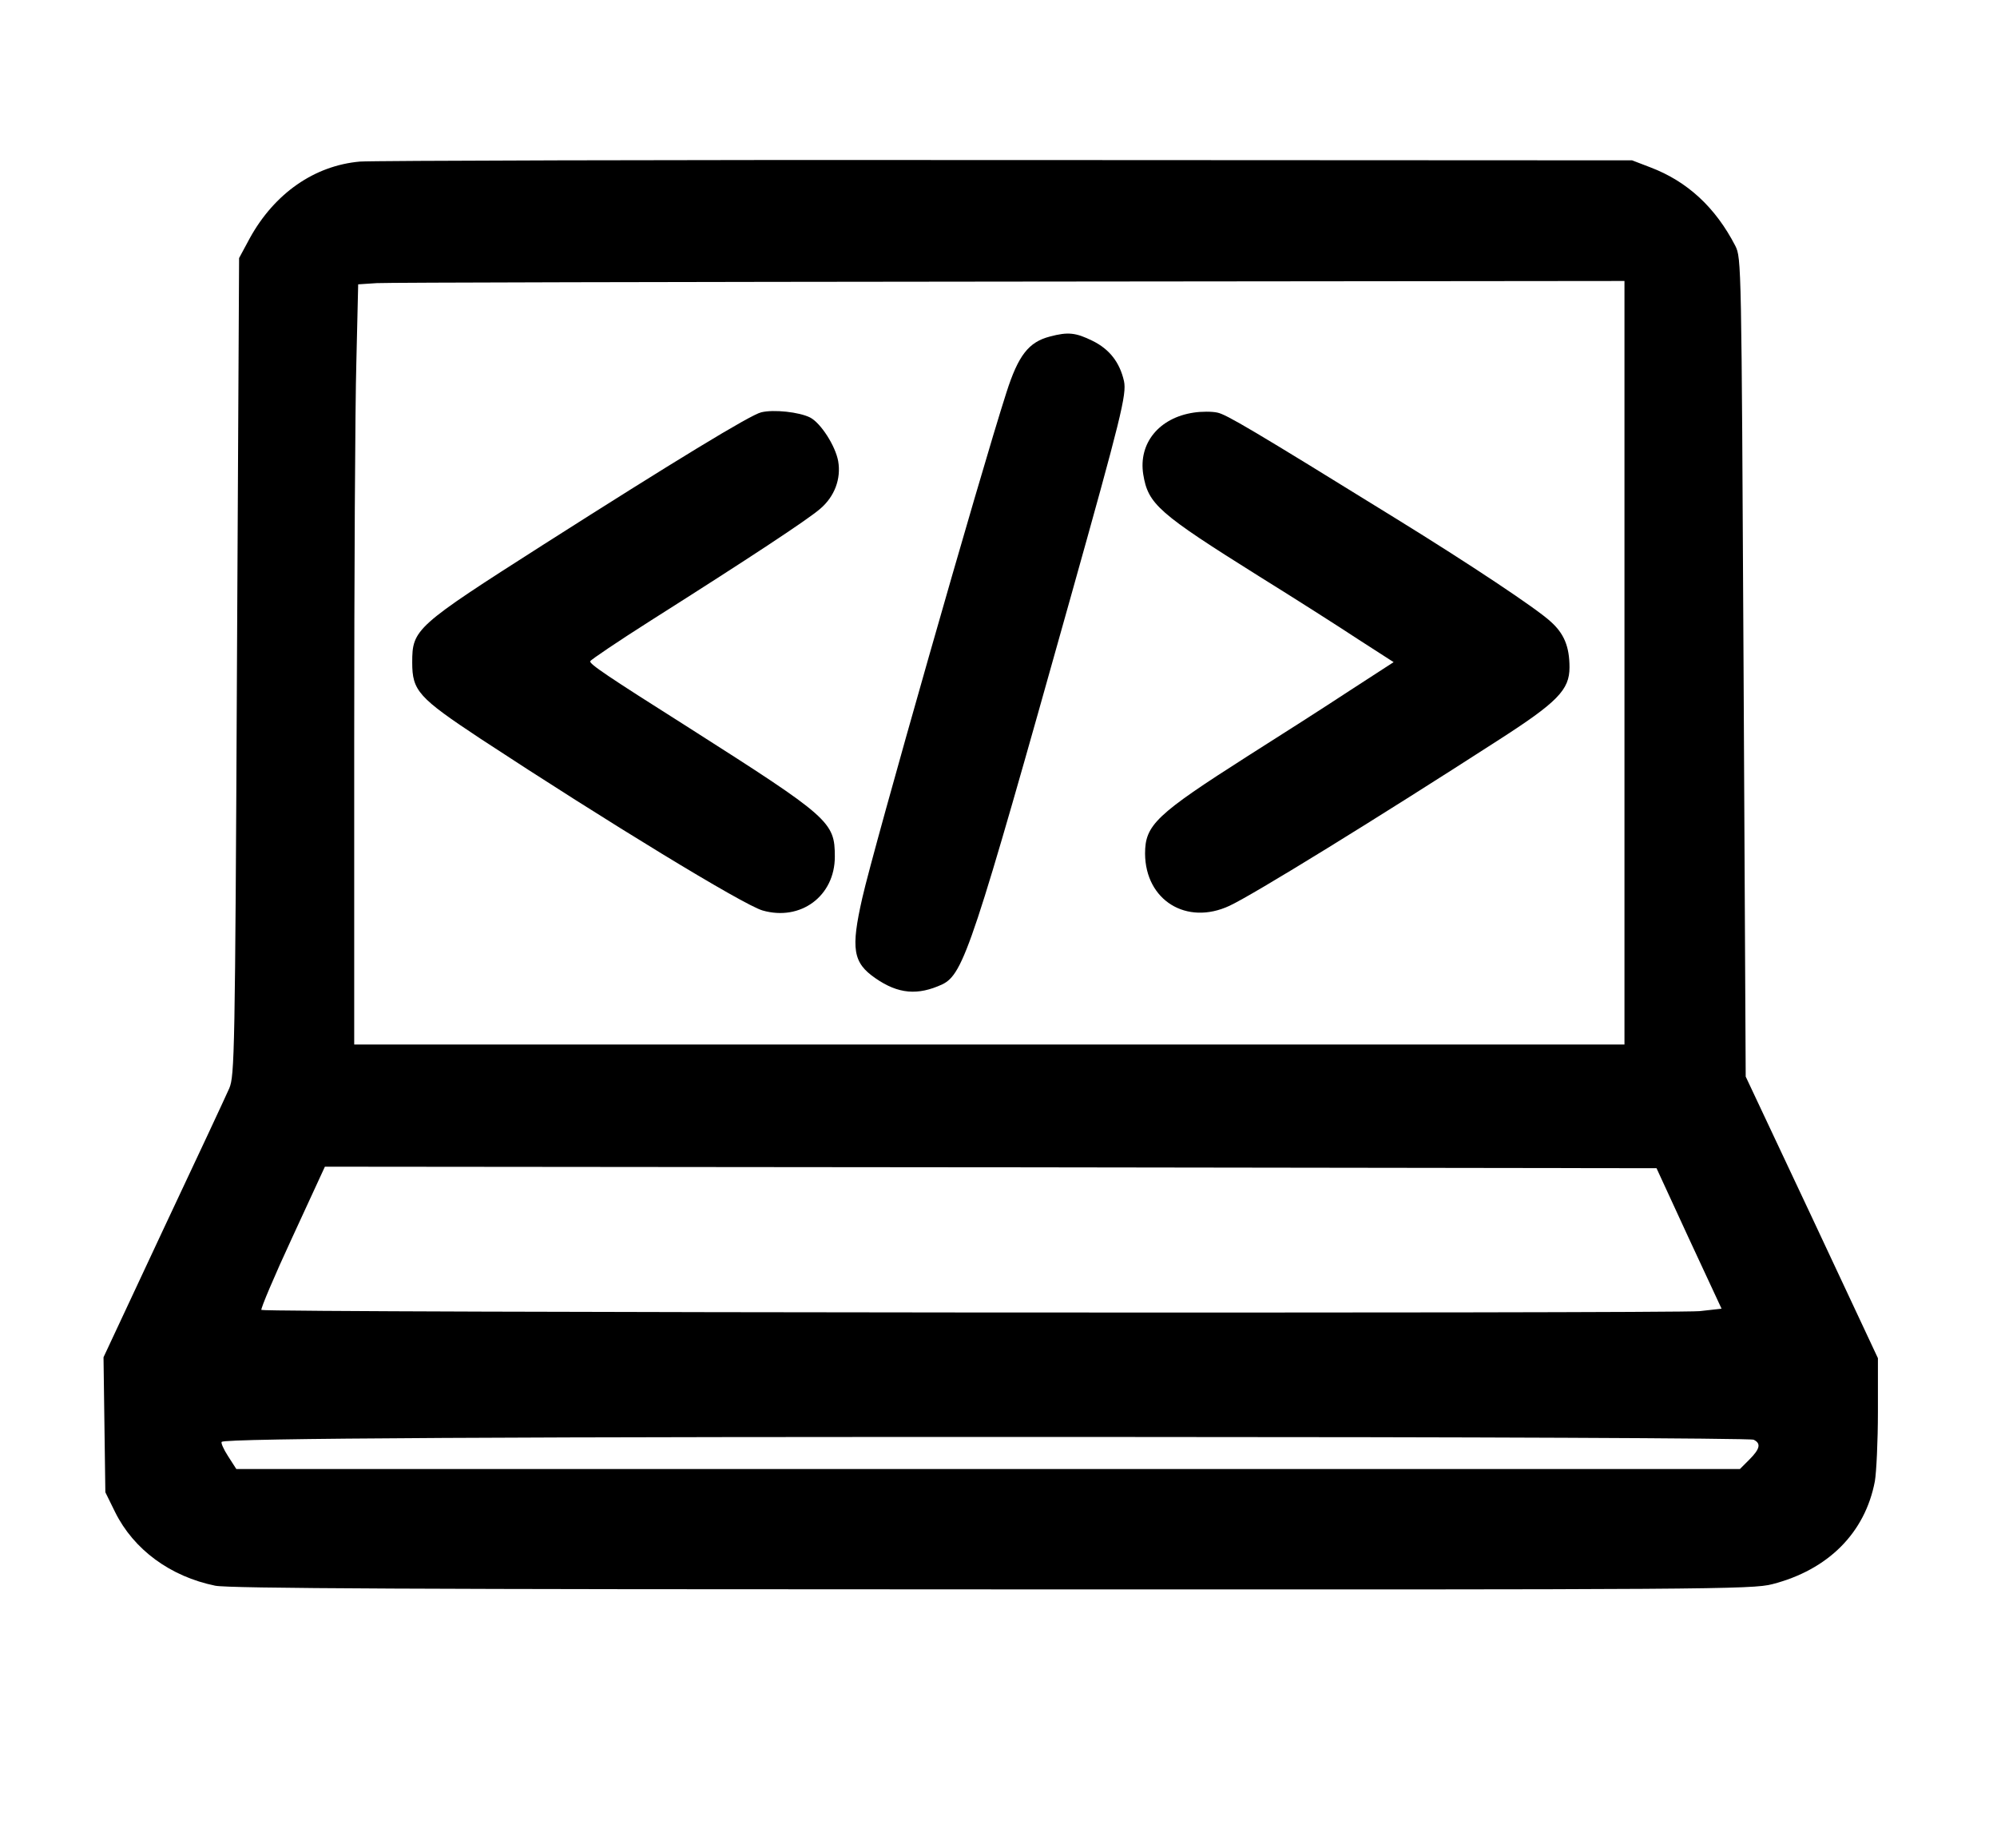 <?xml version="1.0" standalone="no"?>
<!DOCTYPE svg PUBLIC "-//W3C//DTD SVG 20010904//EN"
 "http://www.w3.org/TR/2001/REC-SVG-20010904/DTD/svg10.dtd">
<svg version="1.0" xmlns="http://www.w3.org/2000/svg"
  viewBox="0 0 654 605"
 preserveAspectRatio="xMidYMid meet">
<g transform="translate(0,605) scale(0.1,-0.1)"
 stroke="none">
<path d="M1179 5521 c-149 -13 -280 -104 -361 -251 l-35 -65 -7 -1338 c-6
-1270 -8 -1339 -25 -1380 -10 -23 -107 -231 -216 -462 l-196 -419 3 -221 3
-221 32 -65 c61 -123 181 -211 328 -241 46 -9 657 -12 2545 -12 2346 -1 2489
0 2554 17 183 47 304 168 336 337 5 29 10 131 10 228 l0 175 -216 461 -217
461 -7 1340 c-7 1325 -7 1340 -27 1380 -65 126 -157 211 -278 257 l-60 23
-2045 1 c-1125 1 -2079 -2 -2121 -5z m4141 -1641 l0 -1250 -2080 0 -2080 0 0
988 c0 544 3 1104 7 1245 l6 256 61 4 c34 2 967 4 2074 5 l2012 2 0 -1250z
m211 -1885 l107 -230 -72 -8 c-82 -8 -4701 -5 -4710 4 -3 3 42 110 101 237
l107 232 2180 -2 2181 -3 106 -230z m212 -659 c25 -12 21 -30 -14 -65 l-31
-31 -2462 0 -2462 0 -27 42 c-15 23 -24 44 -21 47 12 12 949 17 2944 16 1130
0 2063 -4 2073 -9z"/>
<path d="M3438 4948 c-69 -18 -103 -61 -142 -183 -86 -267 -435 -1491 -472
-1655 -38 -167 -31 -212 43 -263 75 -52 139 -57 219 -20 70 34 101 129 419
1263 167 595 185 669 176 712 -14 62 -48 105 -103 132 -55 27 -80 30 -140 14z"/>
<path d="M2493 4700 c-35 -8 -286 -161 -713 -433 -420 -268 -430 -277 -430
-386 0 -93 20 -115 224 -250 416 -273 859 -543 923 -562 125 -36 237 47 237
176 0 114 -16 128 -476 421 -272 172 -328 210 -325 219 2 5 91 65 198 133 322
204 512 329 555 366 47 40 69 98 59 156 -9 50 -57 125 -92 143 -36 18 -119 27
-160 17z"/>
<path d="M3909 4699 c-113 -17 -181 -100 -165 -202 16 -98 49 -127 381 -335
116 -72 262 -165 324 -206 l115 -74 -145 -94 c-79 -52 -229 -148 -332 -213
-301 -192 -337 -226 -337 -320 1 -153 136 -236 276 -171 78 36 491 291 877
540 198 127 237 167 237 241 0 68 -18 111 -62 150 -45 42 -268 190 -503 335
-477 295 -559 343 -588 349 -17 4 -53 4 -78 0z"/>
</g>
</svg>